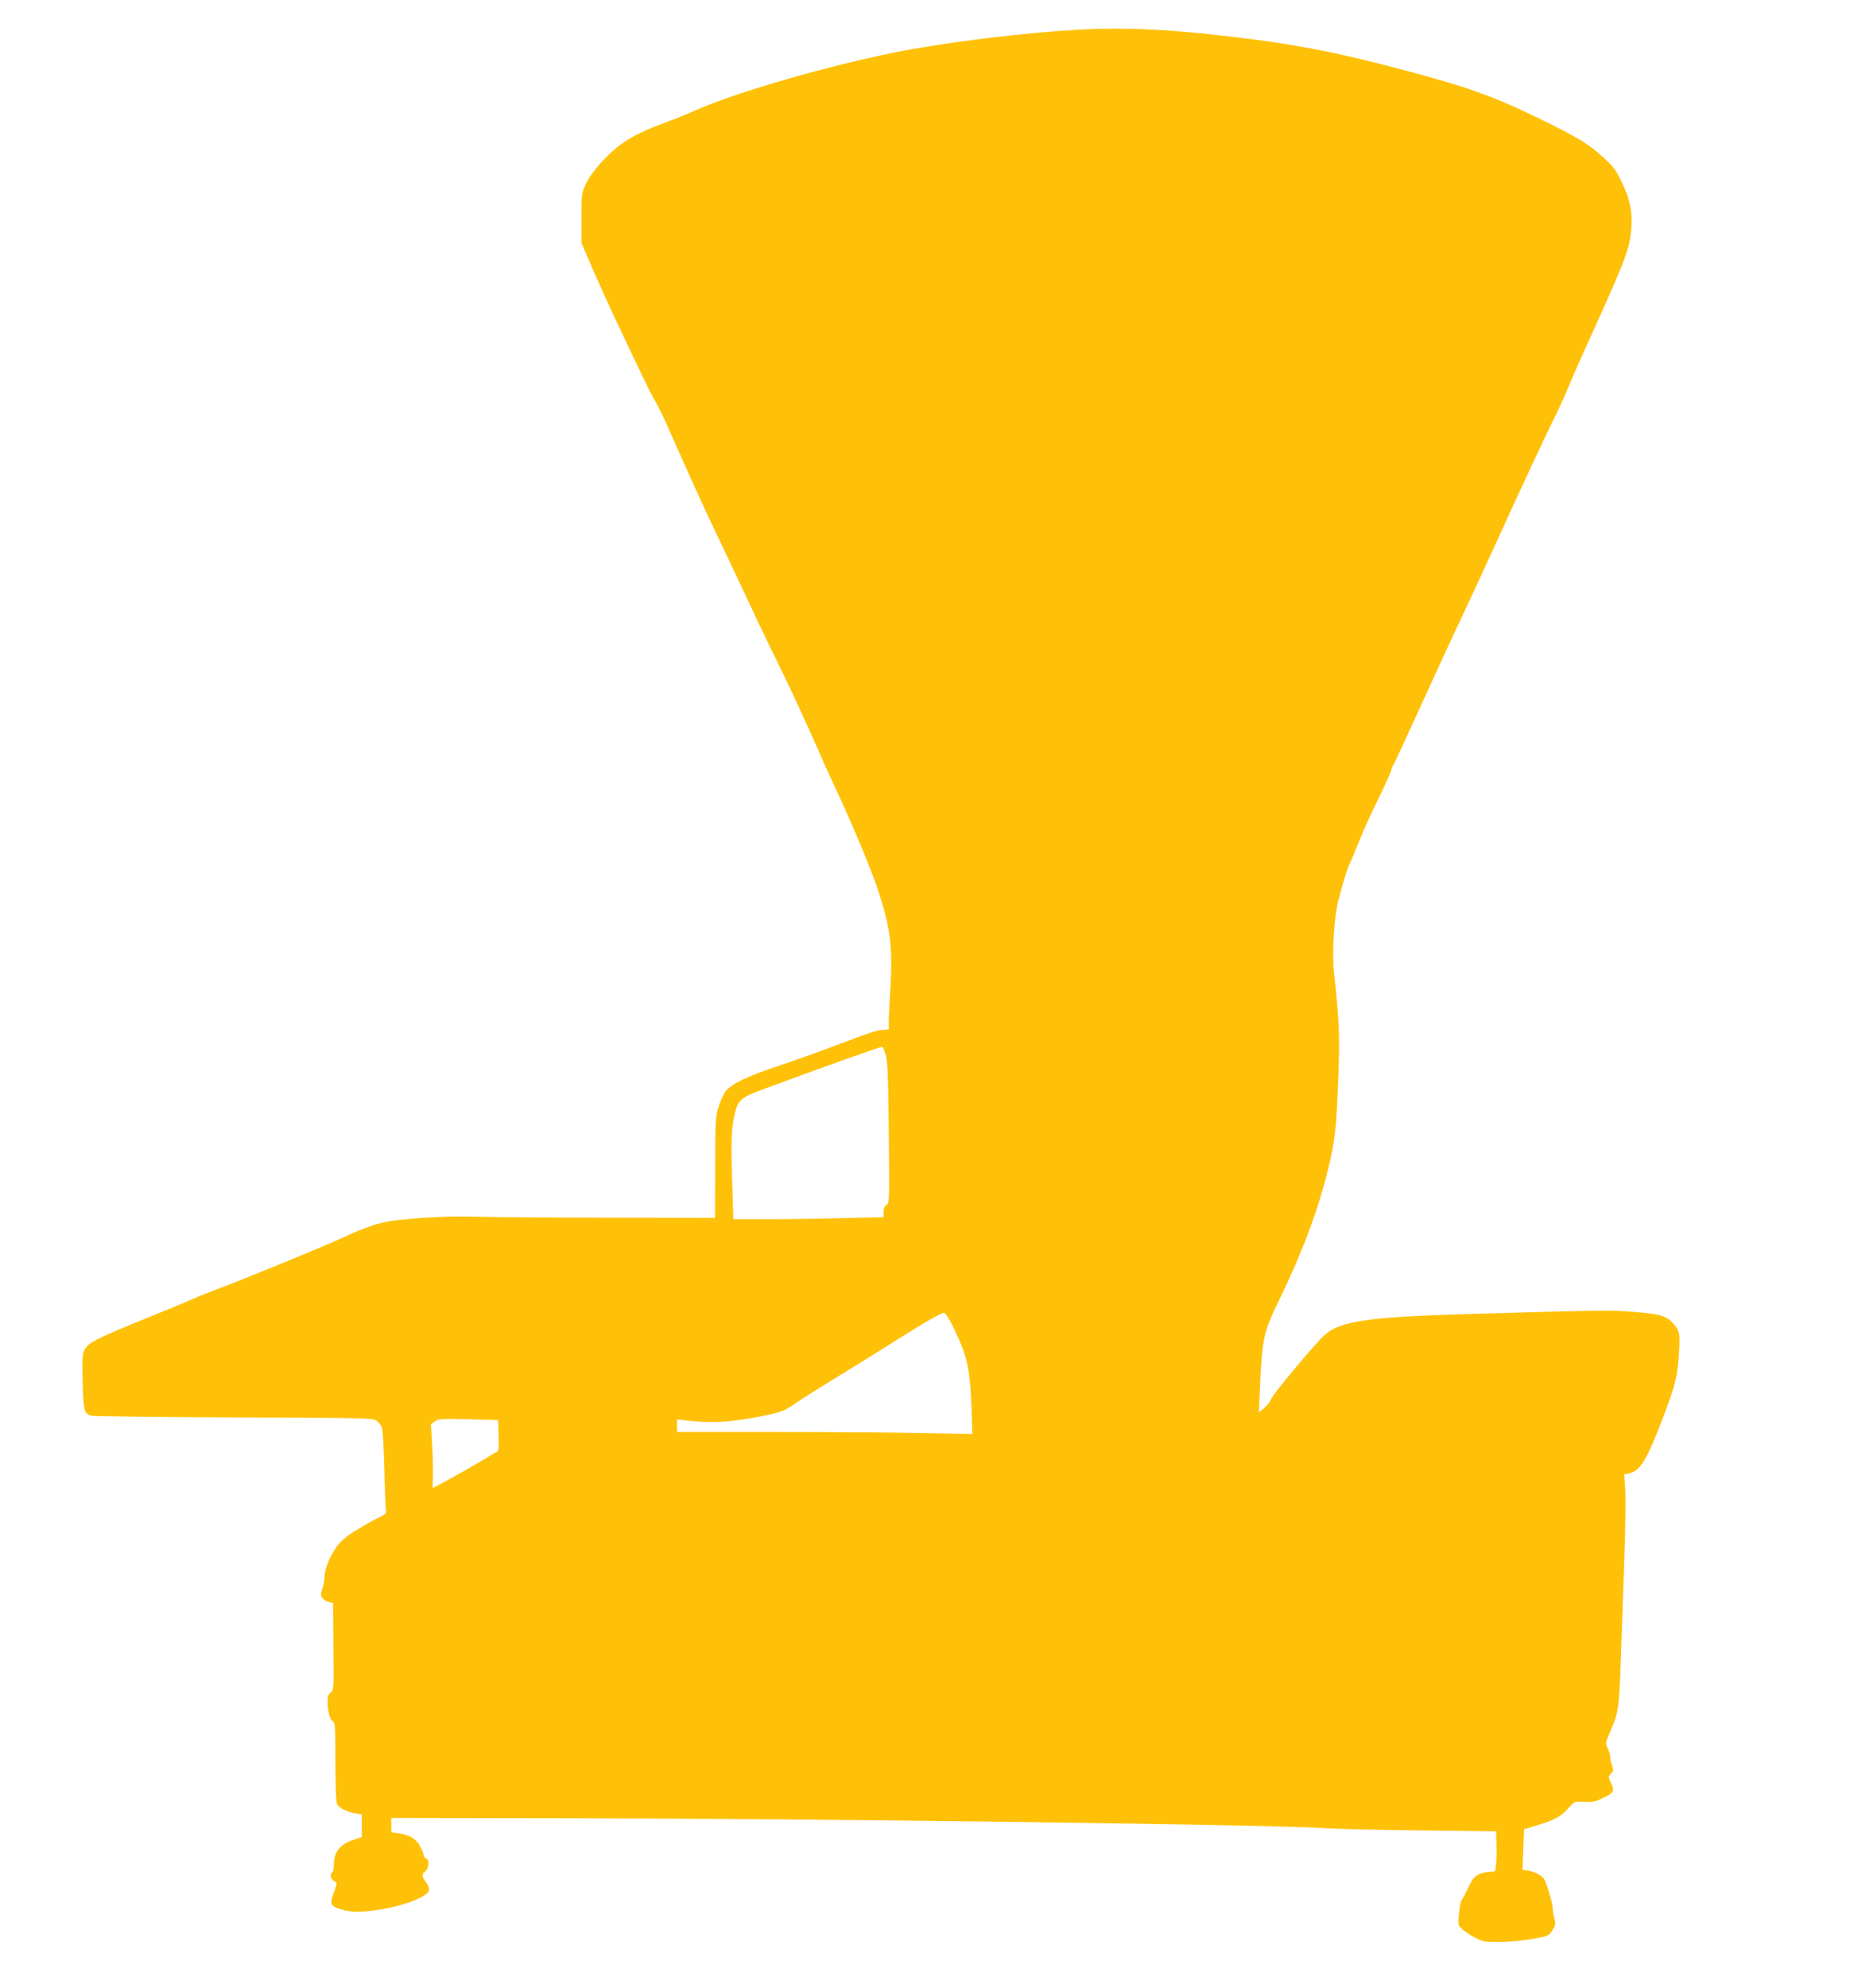 <?xml version="1.0" standalone="no"?>
<!DOCTYPE svg PUBLIC "-//W3C//DTD SVG 20010904//EN"
 "http://www.w3.org/TR/2001/REC-SVG-20010904/DTD/svg10.dtd">
<svg version="1.0" xmlns="http://www.w3.org/2000/svg"
 width="1194pt" height="1280pt" viewBox="0 0 1194 1280"
 preserveAspectRatio="xMidYMid meet">
<g transform="translate(0,1280) scale(0.1,-0.1)"
fill="#ffc107" stroke="none">
<path d="M6970 12610 c-359 -18 -880 -82 -1200 -146 -444 -89 -1029 -258
-1290 -374 -52 -23 -135 -57 -185 -75 -139 -51 -223 -92 -289 -139 -92 -66
-193 -178 -230 -255 -31 -65 -31 -67 -31 -226 l0 -160 71 -165 c40 -91 90
-203 112 -250 203 -432 261 -551 289 -598 18 -29 52 -99 77 -155 77 -176 231
-518 286 -632 99 -207 232 -490 302 -640 39 -82 102 -213 140 -289 62 -124
185 -391 283 -616 18 -41 57 -127 87 -190 84 -176 216 -492 259 -620 89 -270
102 -384 78 -733 -5 -86 -7 -162 -4 -167 4 -6 -8 -10 -27 -10 -43 0 -86 -14
-313 -100 -104 -40 -271 -99 -369 -132 -203 -67 -306 -116 -343 -165 -14 -18
-35 -64 -46 -101 -19 -62 -21 -93 -21 -390 l-1 -323 -680 1 c-374 0 -754 3
-845 6 -163 7 -408 -6 -560 -27 -86 -13 -174 -43 -309 -106 -113 -53 -656
-276 -822 -337 -63 -24 -125 -48 -136 -55 -12 -6 -133 -56 -270 -112 -348
-141 -408 -170 -433 -211 -20 -31 -21 -44 -18 -208 5 -189 10 -213 55 -225 15
-4 430 -9 920 -11 843 -3 894 -4 917 -21 14 -10 30 -29 35 -43 6 -14 13 -131
16 -260 3 -129 8 -249 10 -265 5 -29 2 -33 -52 -59 -32 -15 -98 -53 -146 -83
-68 -43 -96 -68 -126 -112 -42 -62 -71 -138 -71 -187 0 -17 -6 -50 -14 -72
-12 -34 -12 -43 0 -60 8 -11 26 -23 42 -27 l27 -6 2 -281 c3 -271 2 -282 -17
-295 -15 -11 -20 -26 -20 -61 0 -61 16 -118 35 -126 13 -5 15 -45 15 -263 1
-187 4 -262 13 -274 17 -23 66 -46 115 -54 l42 -7 0 -73 0 -73 -52 -17 c-87
-28 -128 -79 -128 -159 0 -25 -4 -48 -10 -51 -17 -11 -11 -44 11 -56 22 -11
22 -12 -6 -88 -23 -62 -15 -76 58 -96 49 -14 81 -16 155 -11 179 14 391 84
405 135 3 12 -5 33 -19 52 -29 40 -30 50 -4 72 24 20 27 72 5 81 -8 3 -15 11
-15 18 0 6 -9 31 -21 54 -24 51 -70 81 -139 90 l-50 7 0 46 0 46 1222 -2
c1596 -3 4450 -41 4778 -63 74 -6 356 -12 625 -15 l490 -6 3 -87 c2 -48 0
-106 -3 -128 l-6 -42 -53 -6 c-65 -9 -90 -30 -123 -105 -14 -31 -31 -63 -38
-71 -7 -8 -16 -49 -19 -90 -7 -73 -7 -76 21 -101 15 -15 53 -39 83 -55 51 -26
63 -28 167 -27 93 1 221 18 295 39 9 3 26 20 38 39 18 29 20 40 11 72 -6 21
-11 51 -11 66 0 27 -31 136 -53 184 -11 25 -61 52 -110 60 l-32 5 5 130 5 130
94 29 c110 34 148 56 195 111 35 40 35 40 98 37 54 -3 72 0 125 26 68 33 73
44 46 99 -16 34 -16 37 2 56 16 18 17 25 7 54 -7 18 -12 42 -12 54 0 12 -7 36
-16 55 -16 33 -15 36 14 103 56 127 60 158 71 484 6 168 16 455 22 638 7 184
9 380 6 437 l-7 103 29 5 c74 15 115 82 224 367 79 209 93 266 101 429 6 113
2 126 -47 179 -40 41 -80 52 -252 66 -141 11 -233 10 -1045 -14 -660 -19 -839
-45 -941 -137 -61 -55 -333 -381 -343 -411 -5 -15 -24 -40 -44 -57 l-35 -29 7
154 c14 322 23 364 126 574 147 302 251 580 315 846 44 182 51 249 64 590 10
256 7 347 -29 680 -12 120 2 346 29 452 32 123 62 221 76 243 6 11 30 68 53
127 23 59 80 186 127 281 47 96 85 181 85 189 0 7 6 22 13 33 8 11 87 182 177
380 90 198 210 459 268 580 57 121 157 337 222 480 146 322 333 723 389 832
22 46 54 116 70 157 17 40 53 125 81 187 280 616 309 688 323 807 14 124 0
207 -57 326 -35 76 -54 102 -112 155 -105 96 -167 134 -428 261 -301 146 -475
207 -923 324 -452 118 -728 167 -1247 221 -286 29 -530 37 -766 25z m-1266
-6602 c13 -43 16 -143 20 -504 4 -436 4 -451 -15 -462 -12 -8 -19 -23 -19 -45
l0 -34 -272 -6 c-149 -4 -367 -7 -483 -7 l-212 0 -6 188 c-10 284 -8 380 9
462 24 118 35 129 184 185 380 141 756 275 772 275 4 0 14 -24 22 -52z m428
-1738 c99 -201 116 -277 125 -549 l5 -154 -318 6 c-174 4 -602 7 -951 7 l-633
0 0 41 0 40 43 -5 c177 -22 307 -14 522 30 100 21 129 31 173 62 64 44 176
115 376 237 81 50 207 128 279 174 201 127 310 190 327 188 8 -1 32 -36 52
-77z m-2925 -614 c1 0 3 -46 4 -100 2 -80 0 -101 -11 -104 -8 -3 -49 -27 -91
-53 -61 -38 -314 -179 -322 -179 -1 0 -1 35 1 77 1 43 -1 135 -5 205 l-8 128
25 18 c23 17 41 19 215 14 104 -2 191 -5 192 -6z"/>
</g>
</svg>

